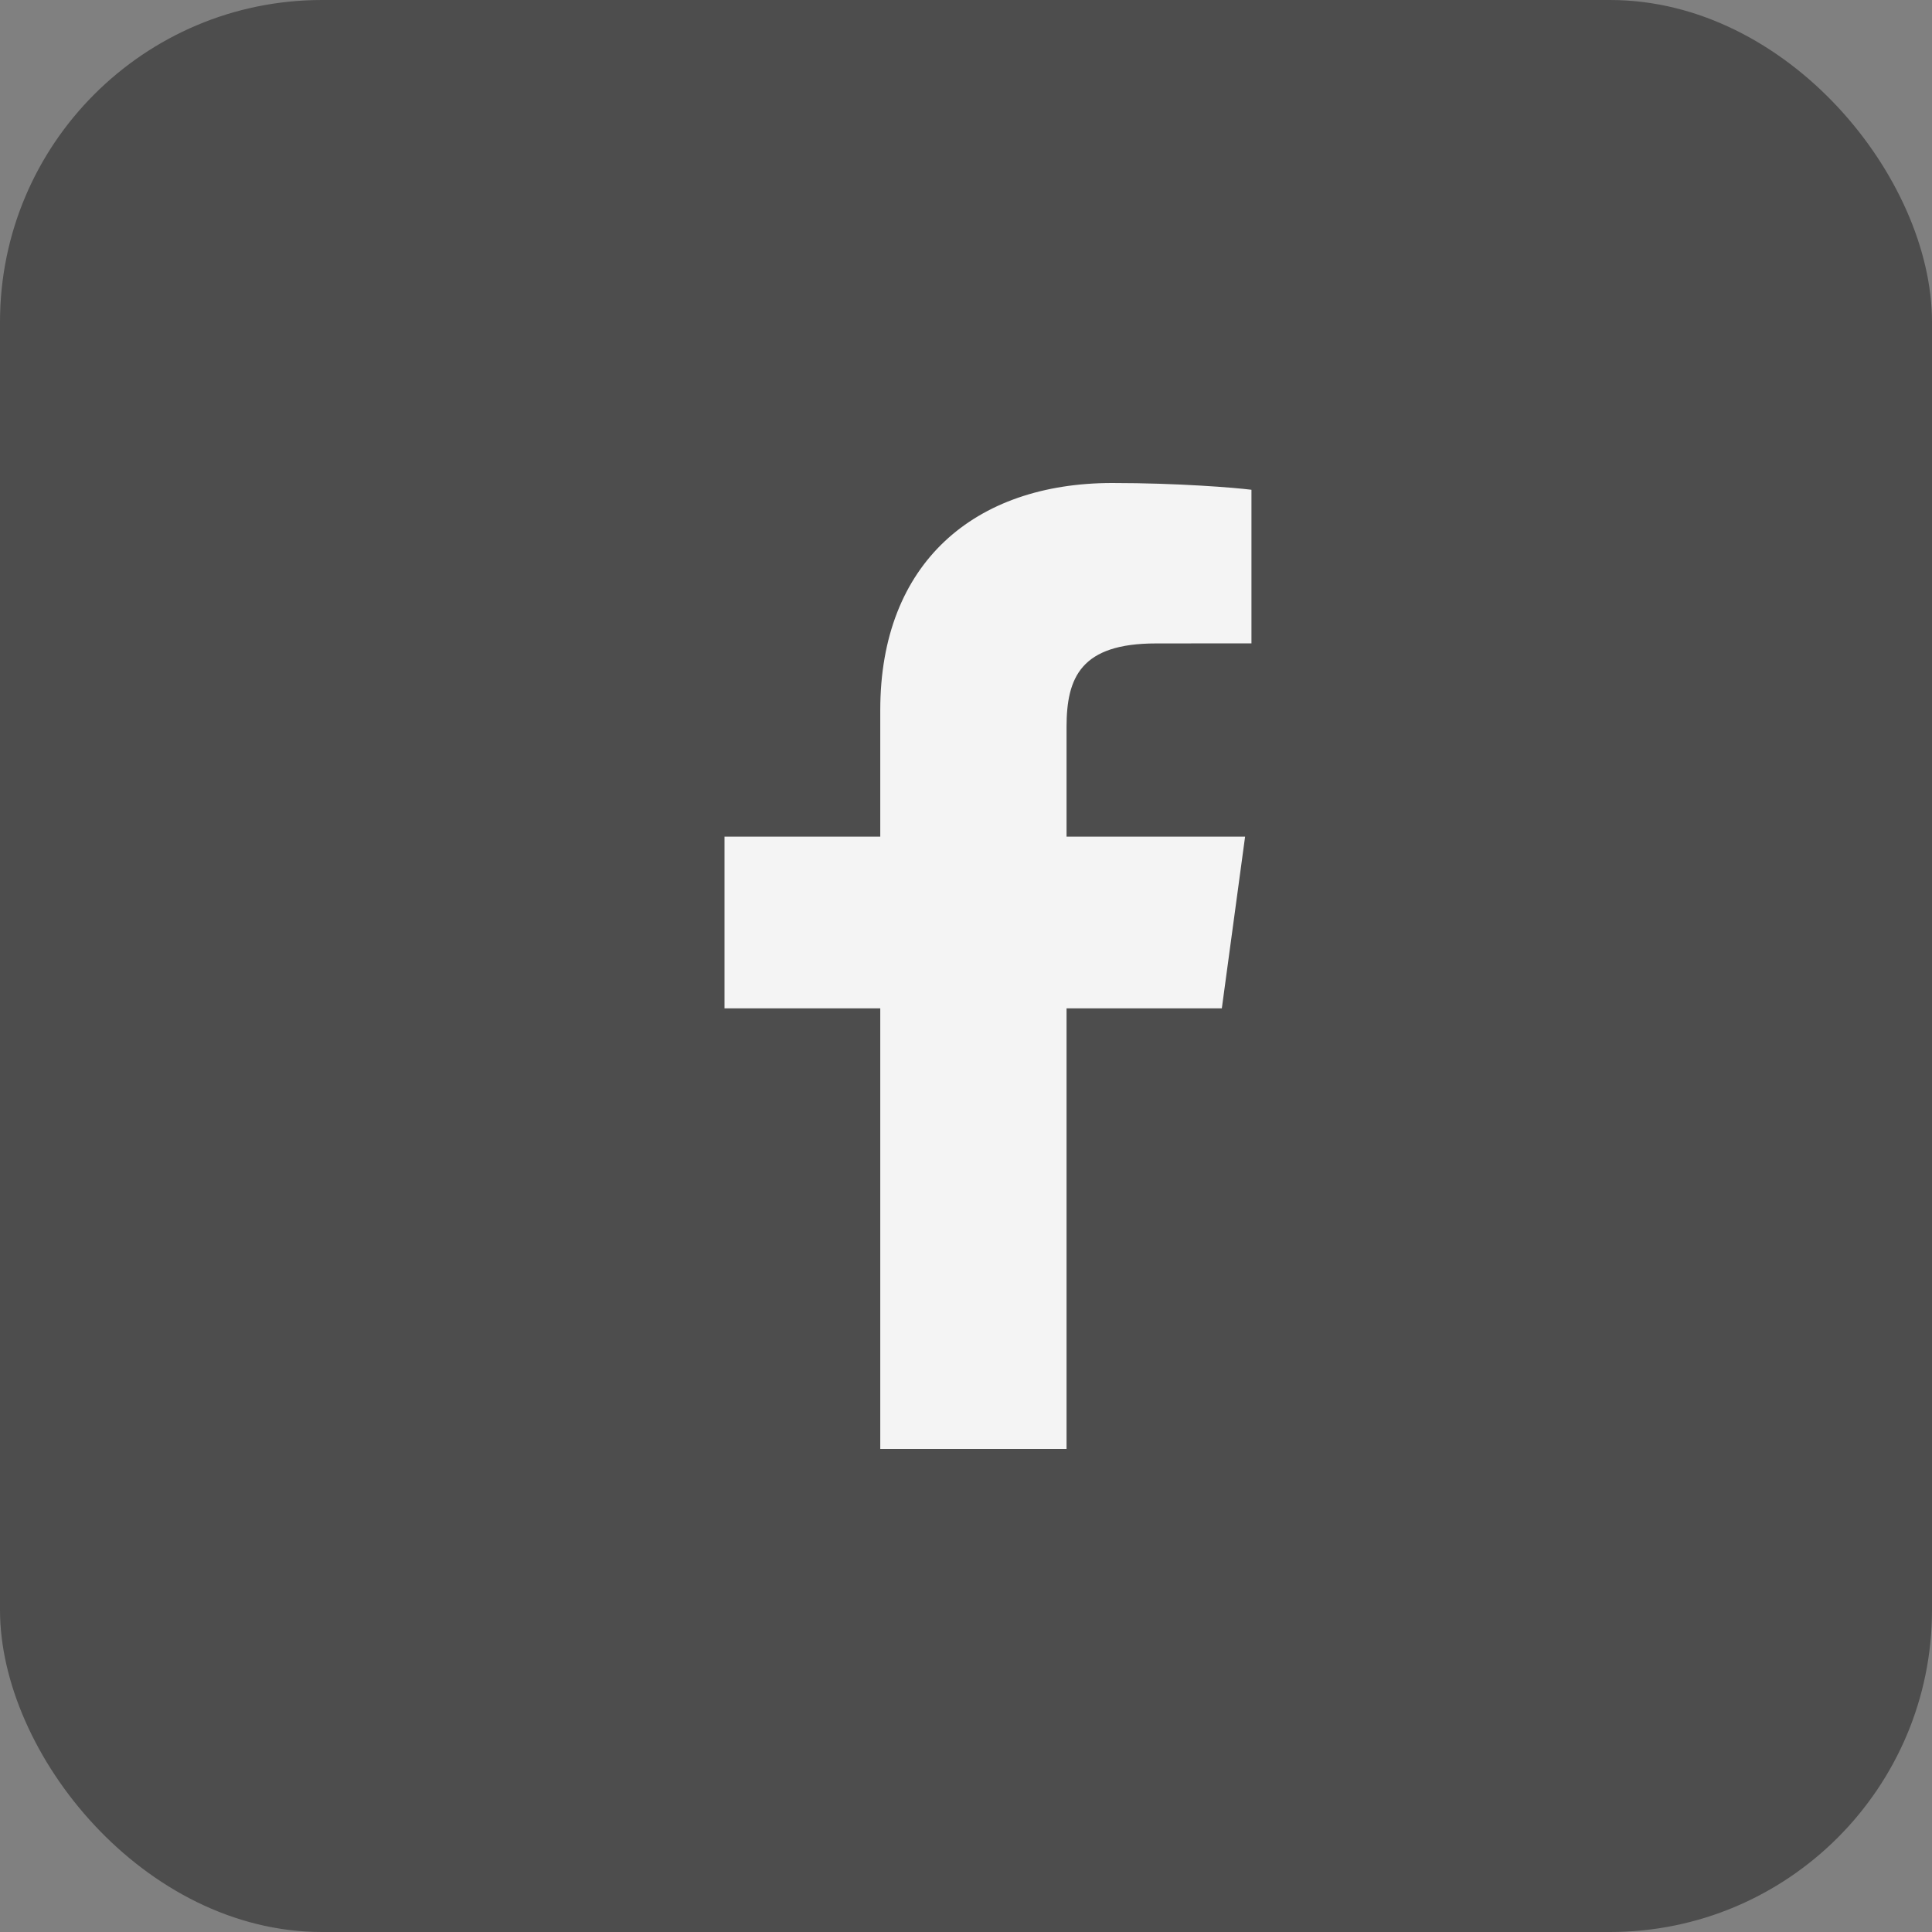 <?xml version="1.0" encoding="UTF-8"?>
<svg xmlns="http://www.w3.org/2000/svg" width="24" height="24" viewBox="0 0 24 24" fill="none">
  <rect x="0" y="0" width="24" height="24" fill="#808080" stroke="none"/>
  <rect width="24" height="24" rx="4" fill="#4D4D4D"></rect>
  <path d="M13.249 18V12.526H15.178L15.467 10.393H13.249V9.031C13.249 8.413 13.429 7.993 14.359 7.993L15.546 7.992V6.084C15.34 6.058 14.636 6 13.817 6C12.106 6 10.935 6.994 10.935 8.82V10.393H9V12.526H10.935V18H13.249V18Z" fill="#F4F4F4"></path>
</svg>
